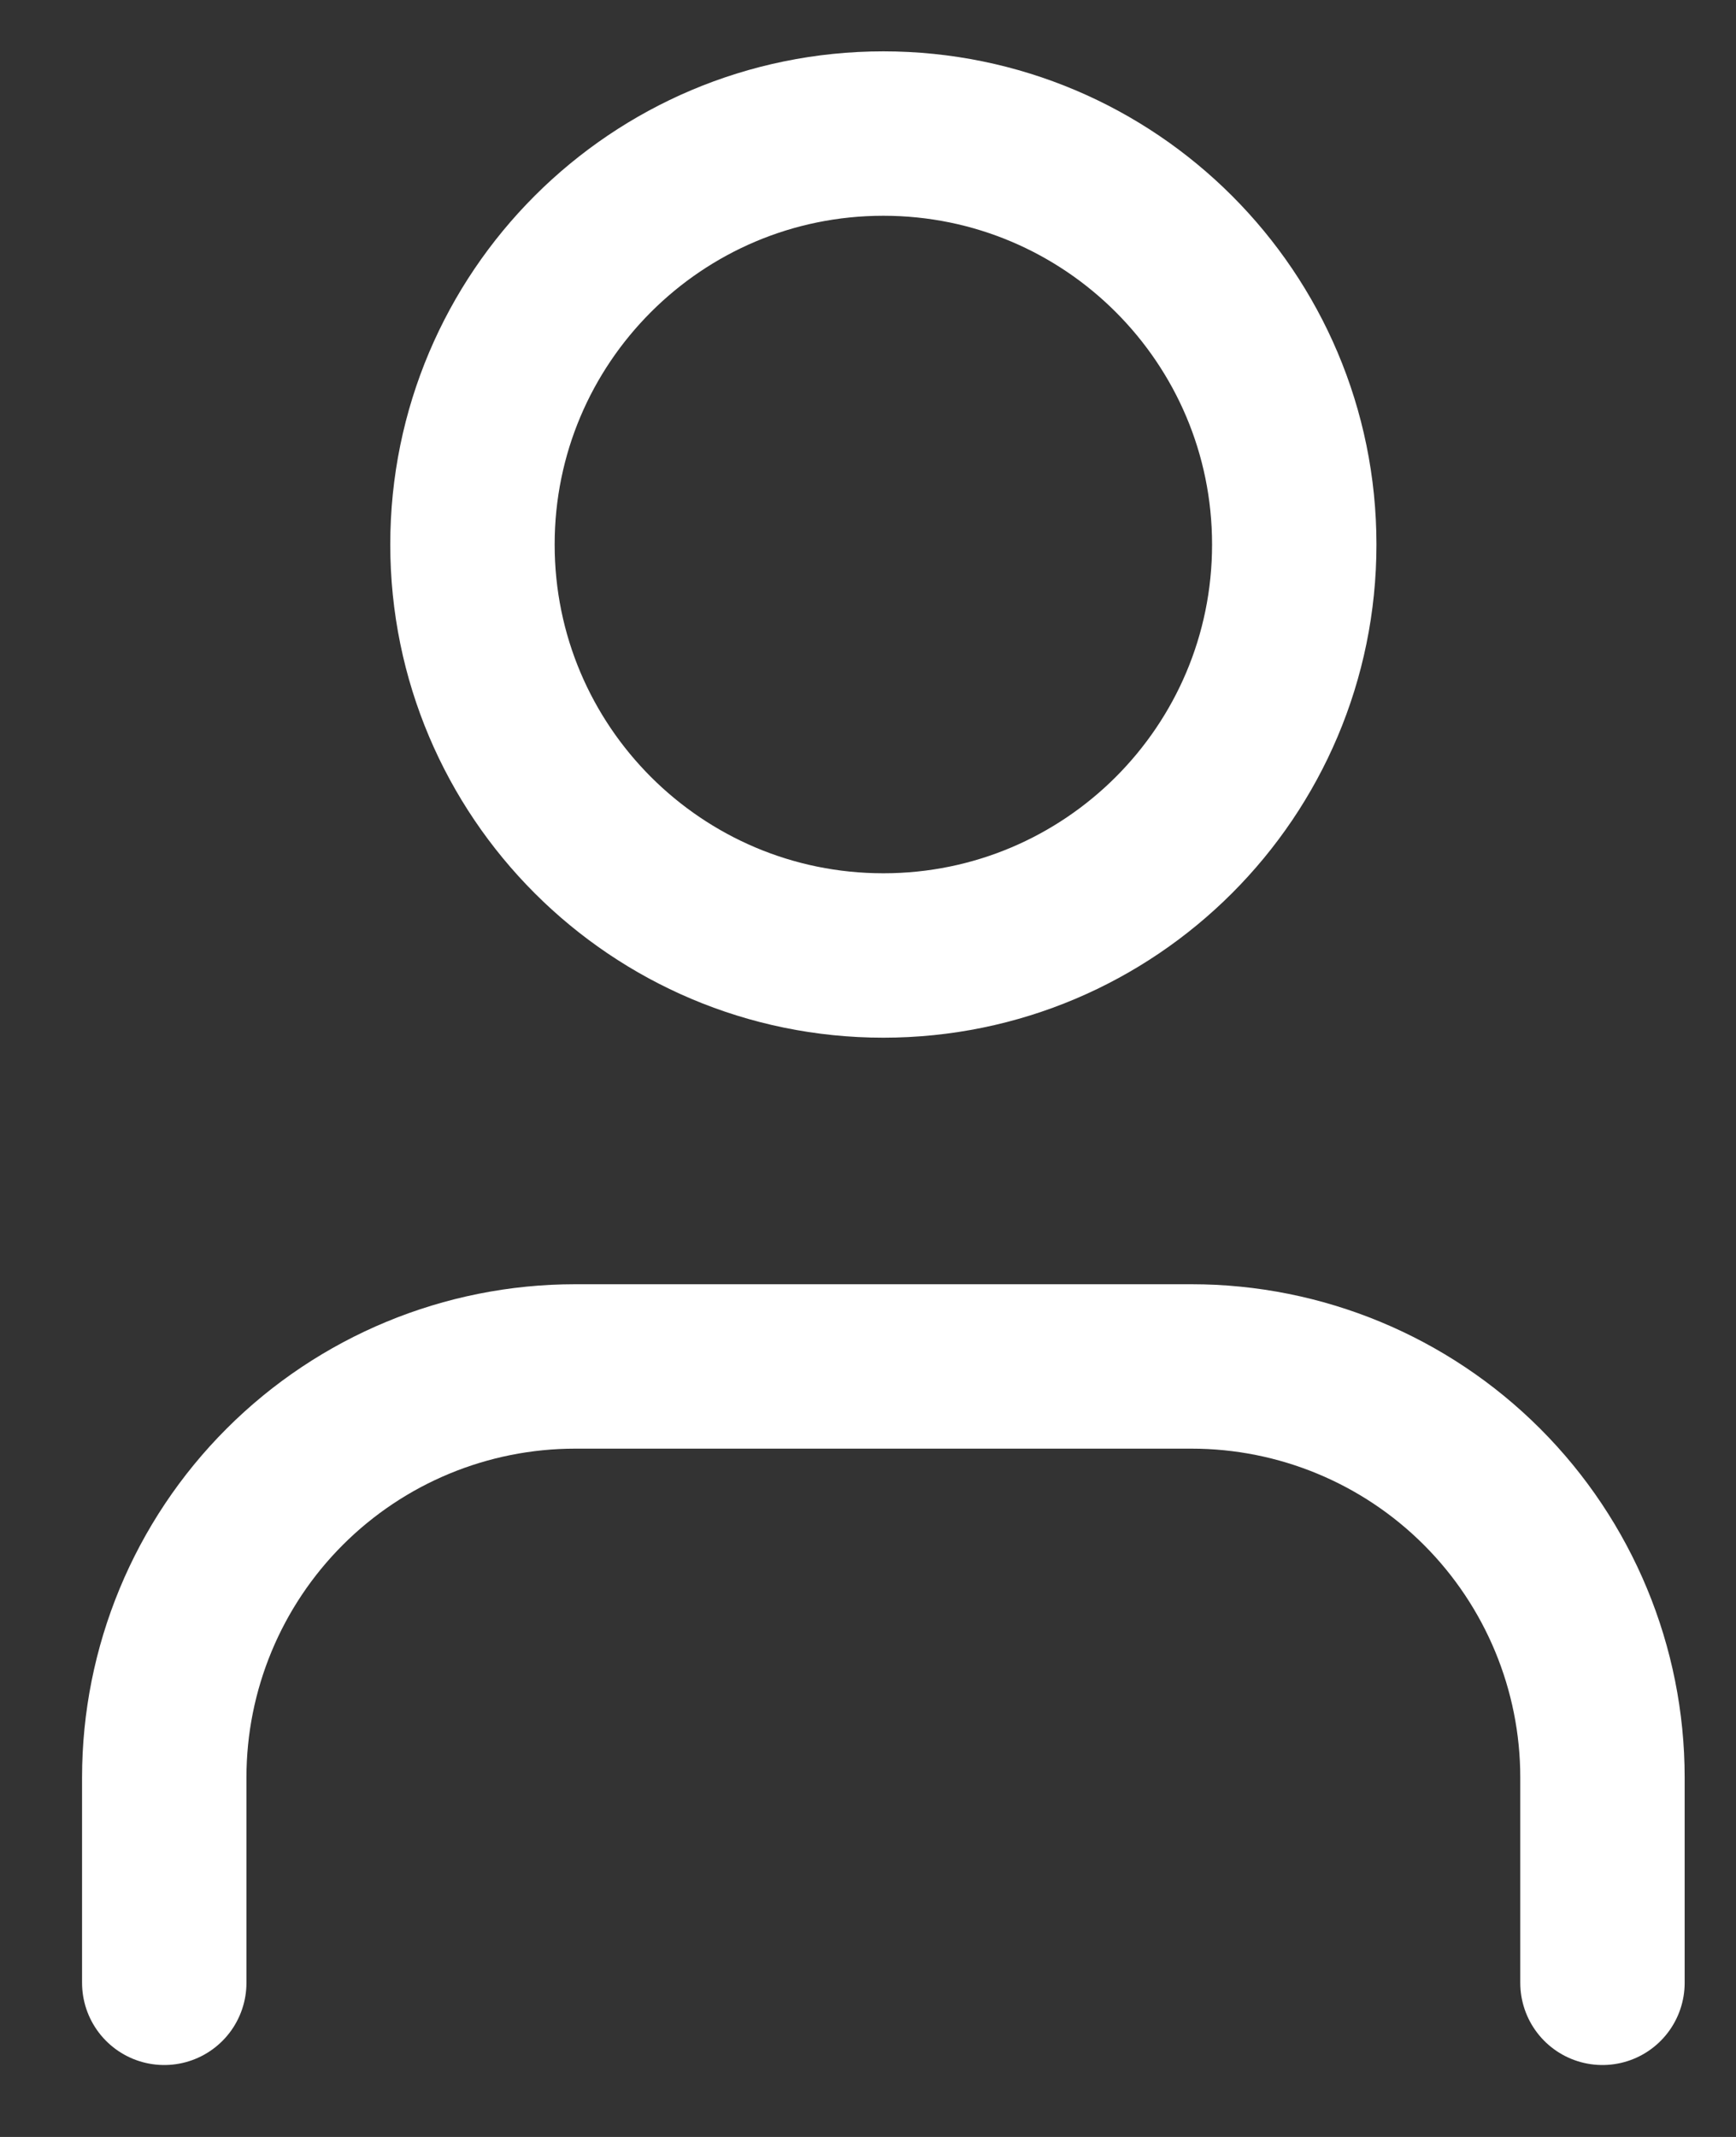 <?xml version="1.0" encoding="UTF-8"?> <svg xmlns="http://www.w3.org/2000/svg" width="13" height="16" viewBox="0 0 13 16" fill="none"><rect x="0" y="0" width="13" height="16" fill="#333333" stroke="none"/><path d="M12 14.846V13.308C12 12.492 11.675 11.709 11.098 11.132C10.521 10.555 9.739 10.231 8.923 10.231H4.307C3.491 10.231 2.709 10.555 2.132 11.132C1.555 11.709 1.23 12.492 1.23 13.308V14.846M9.692 4.077C9.692 5.776 8.314 7.154 6.615 7.154C4.916 7.154 3.538 5.776 3.538 4.077C3.538 2.378 4.916 1 6.615 1C8.314 1 9.692 2.378 9.692 4.077Z" stroke="white" stroke-width="1.231" stroke-linecap="round" stroke-linejoin="round"></path></svg> 